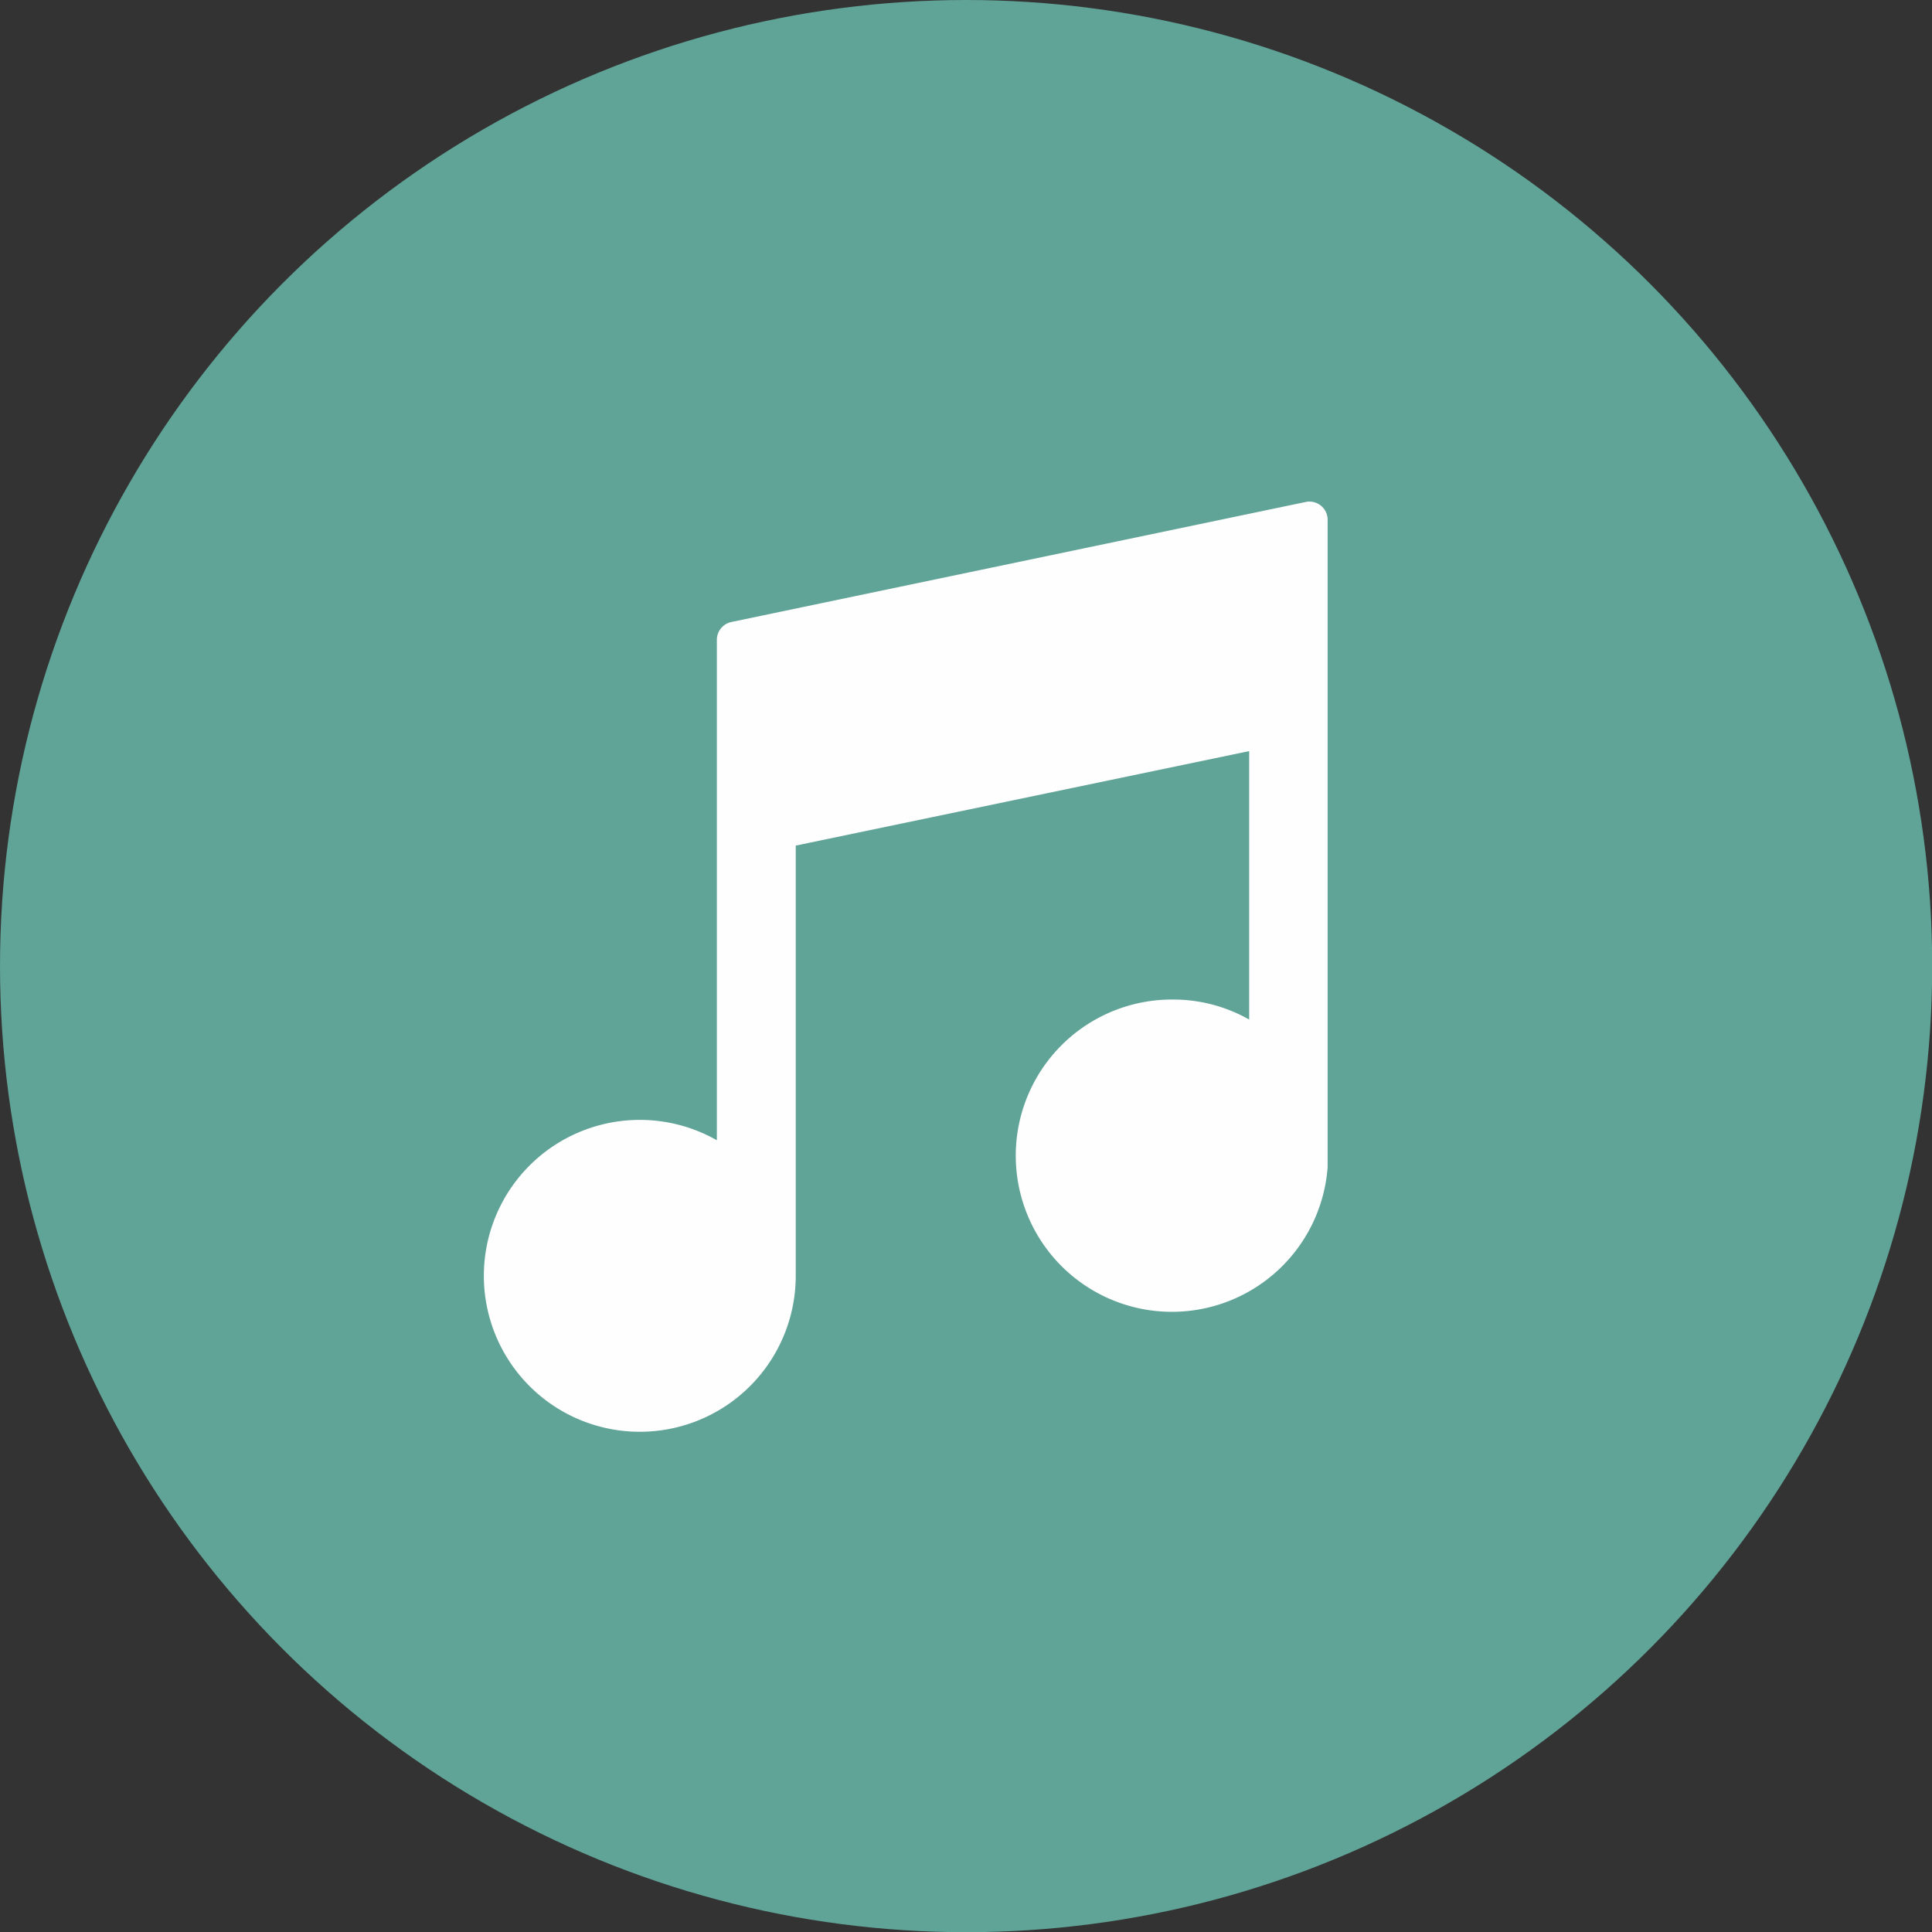 <?xml version="1.0" encoding="UTF-8"?> <svg xmlns="http://www.w3.org/2000/svg" id="Layer_1" data-name="Layer 1" viewBox="0 0 96.51 96.51"><rect x="0" y="0" width="96.51" height="96.51" fill="#333333" stroke="none"/><defs><style>.cls-1{fill:#60a397;}.cls-2{fill:#fefeff;}</style></defs><circle class="cls-1" cx="48.26" cy="48.26" r="48.26"></circle><path class="cls-2" d="M65.25,25.07l-28.71,6a.91.91,0,0,0-.73.89v25a7.79,7.79,0,1,0,3.94,6.77V42.24L62.4,37.52V50.93a7.69,7.69,0,0,0-3.85-1,7.8,7.8,0,1,0,7.77,8.37h0V26A.91.91,0,0,0,65.25,25.07Z"></path></svg> 